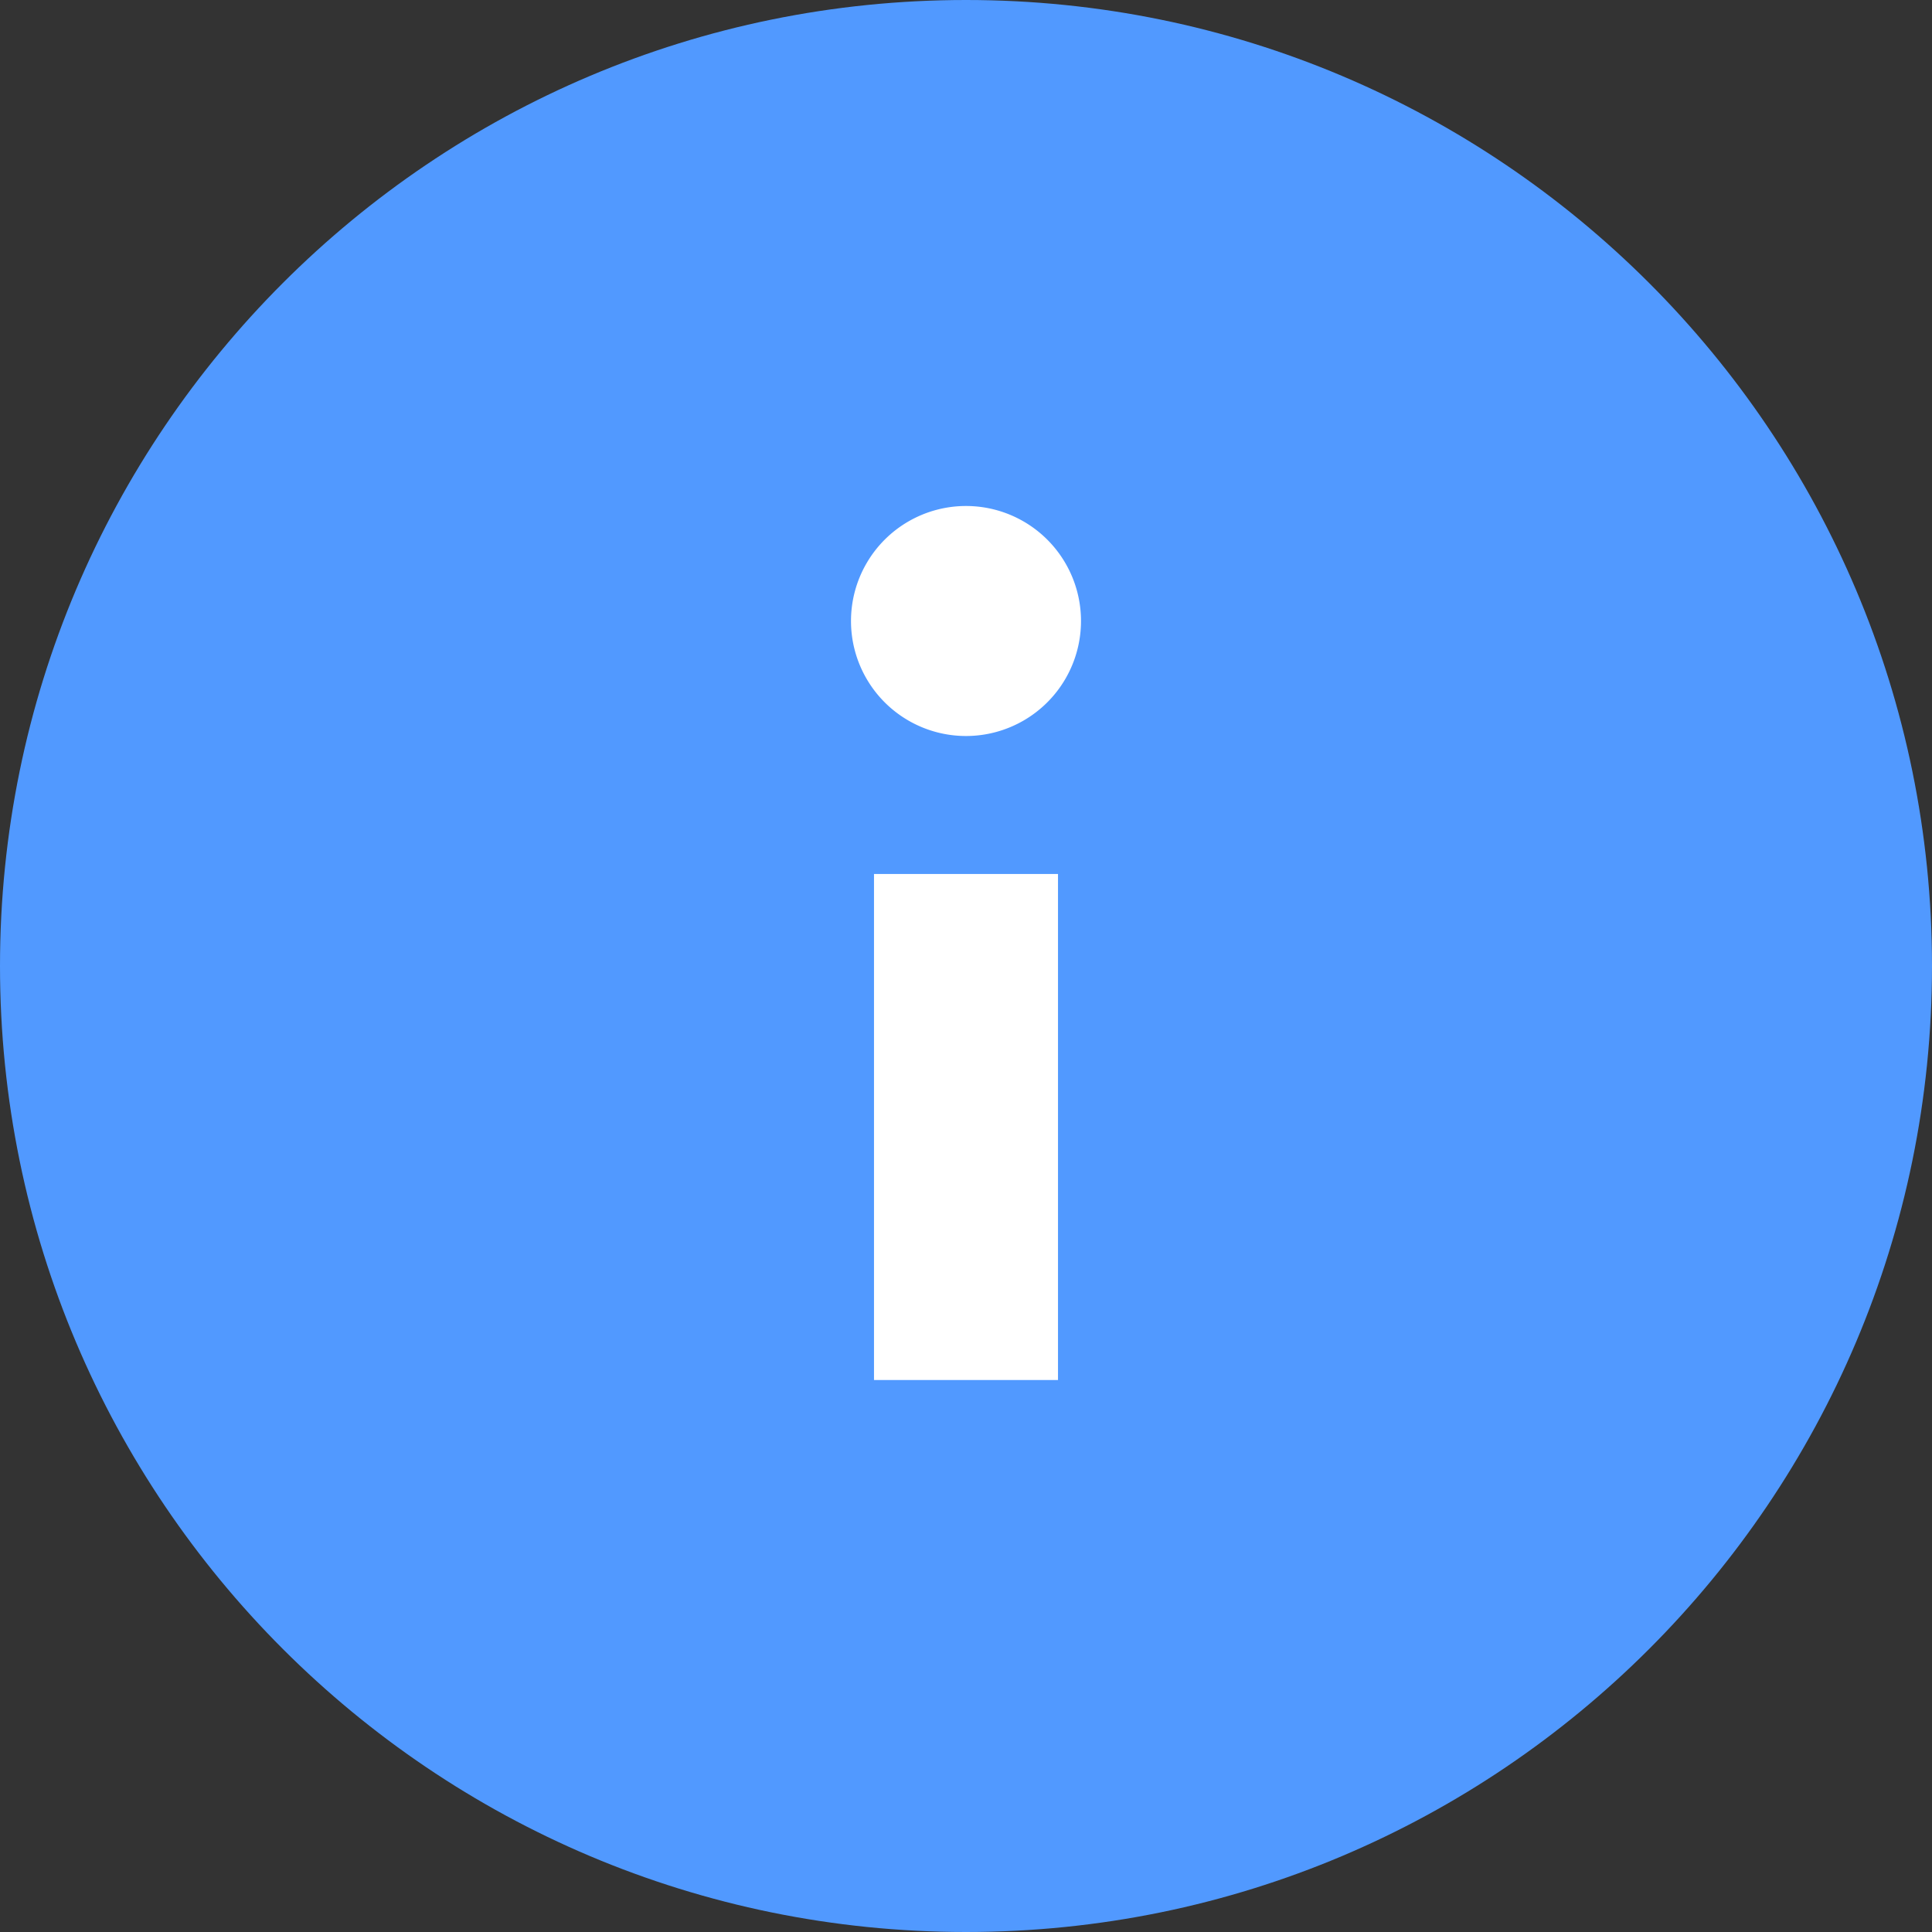 <?xml version="1.0" encoding="UTF-8"?> <svg xmlns="http://www.w3.org/2000/svg" width="42" height="42" fill="none"><rect width="100%" height="100%" fill="#333333" stroke="none"/><path d="M21 42c11.598 0 21-9.402 21-21S32.598 0 21 0 0 9.402 0 21s9.402 21 21 21Z" fill="#5199FF"></path><path d="M19 19h4v11h-4V19ZM21 16a2.5 2.5 0 1 0 0-5 2.5 2.5 0 0 0 0 5Z" fill="#fff"></path></svg> 